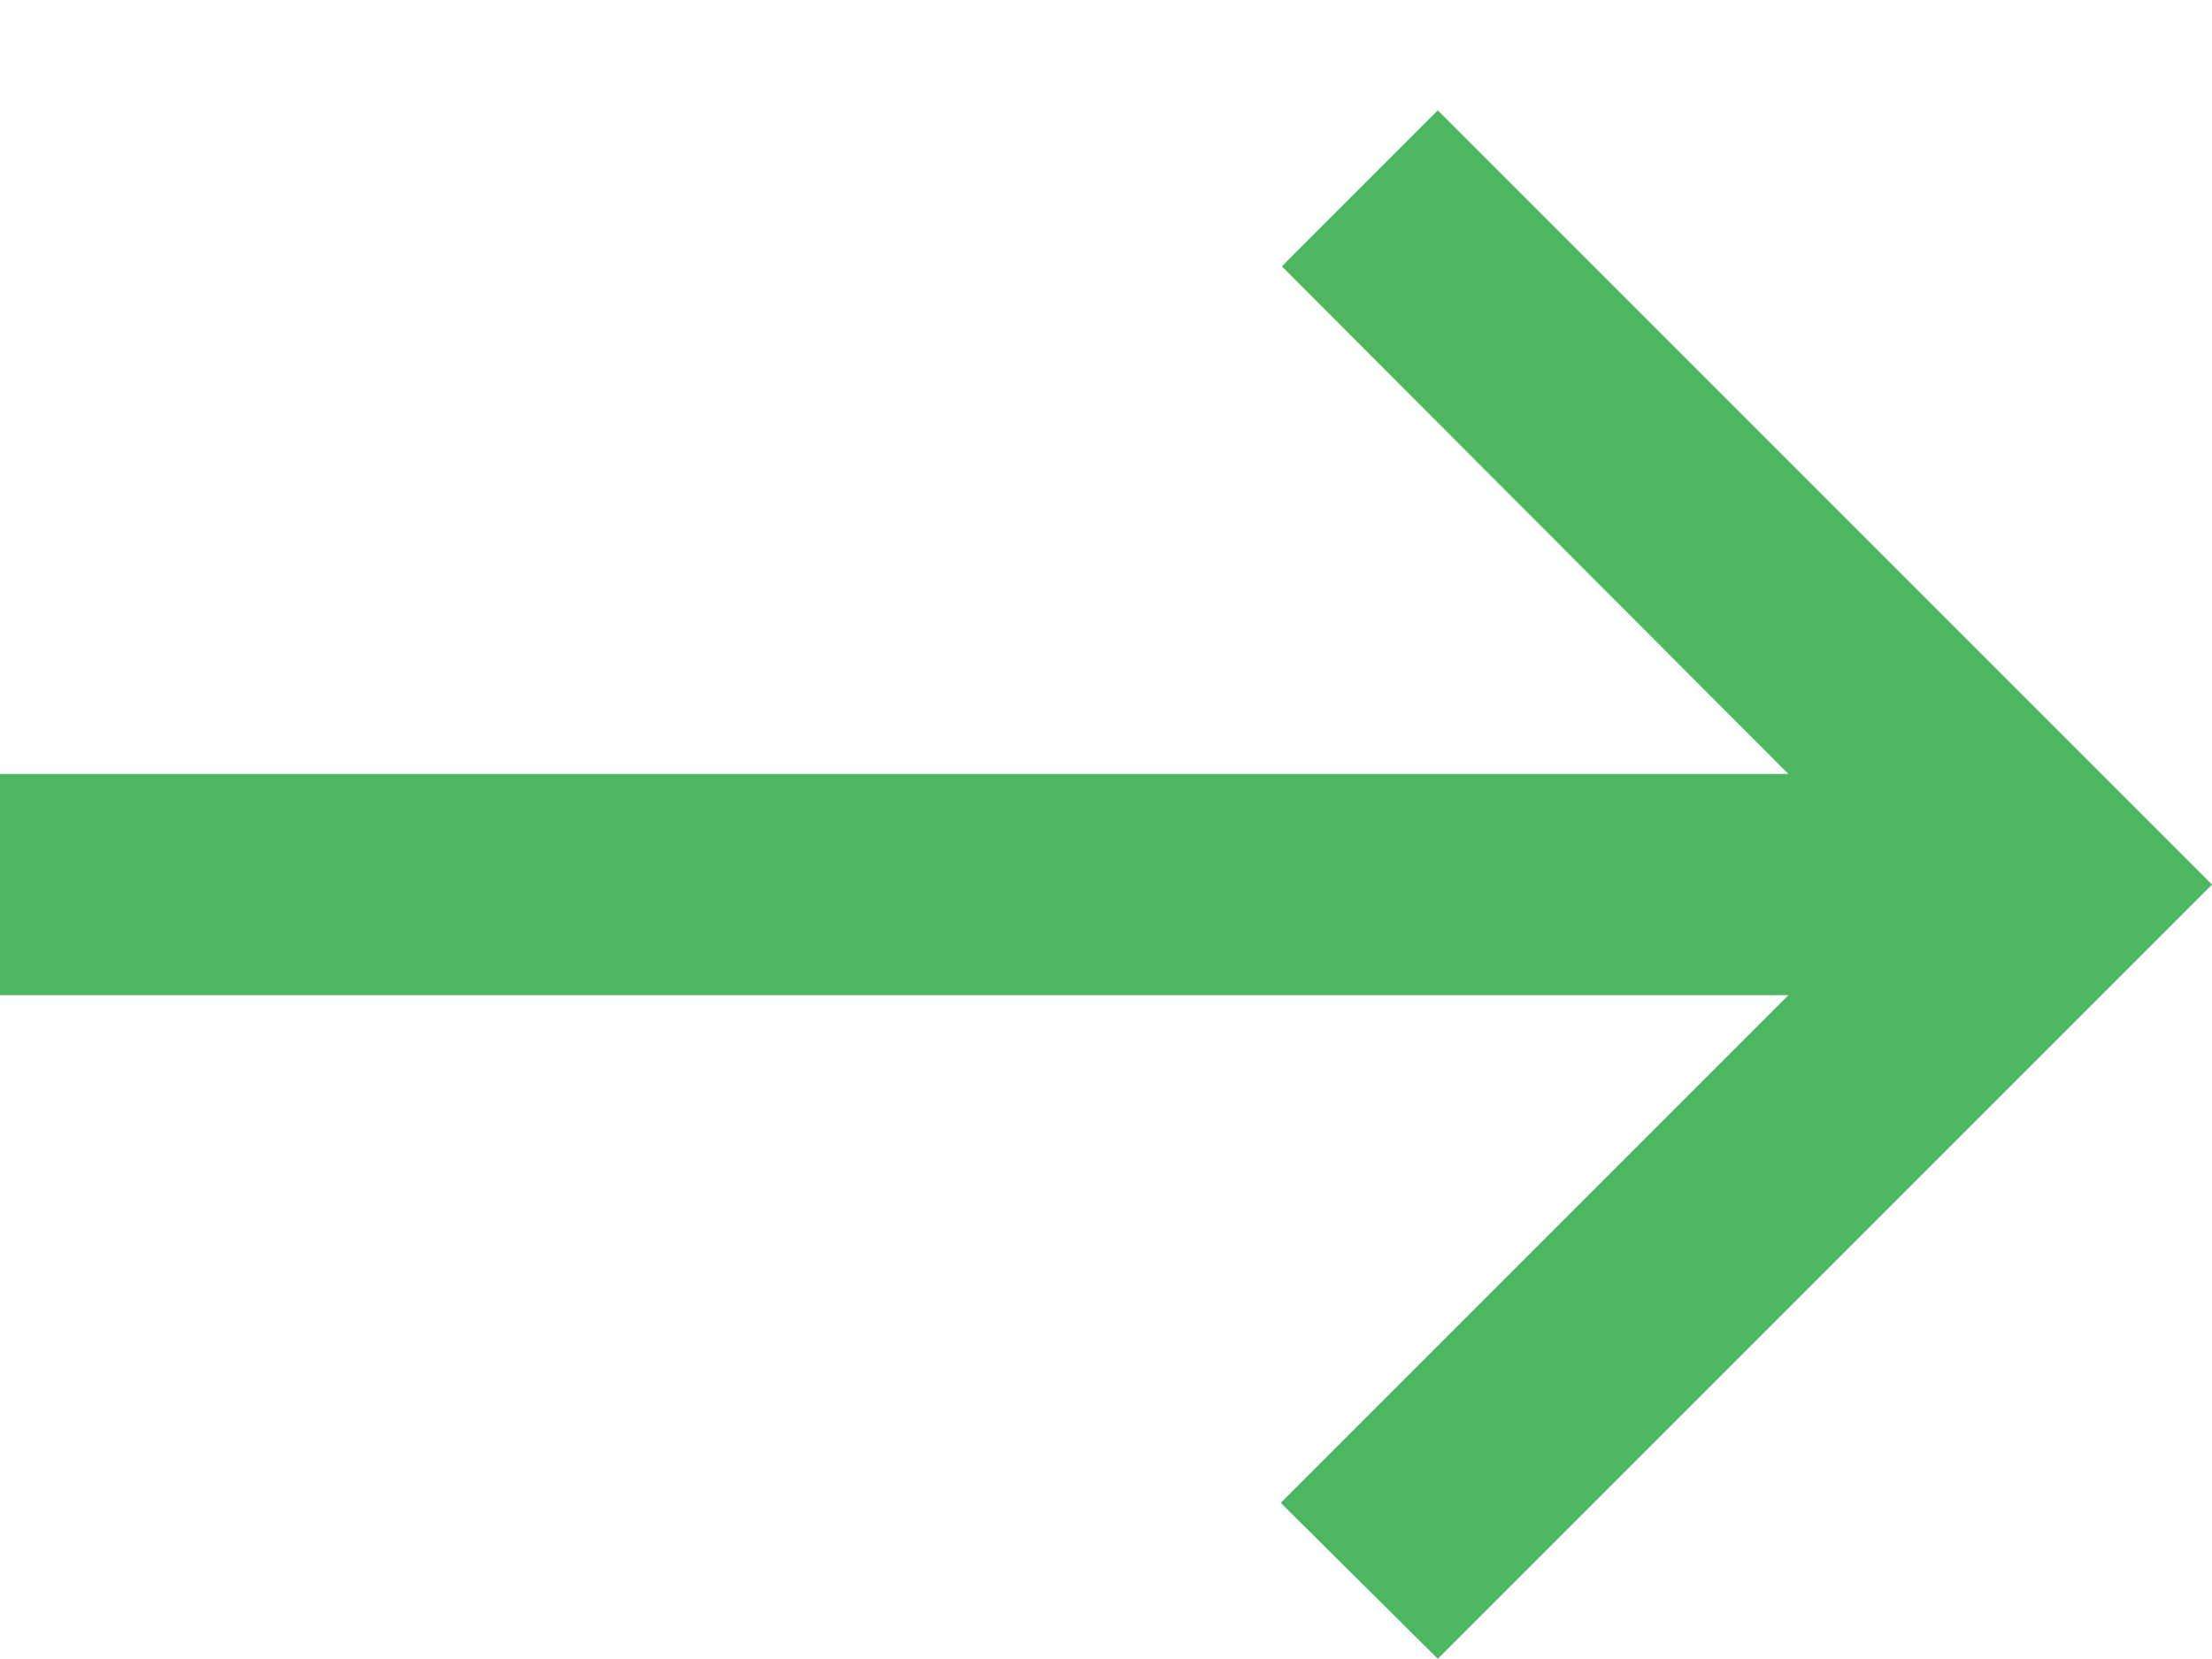 <svg width="20" height="15" viewBox="0 0 20 15" fill="none" xmlns="http://www.w3.org/2000/svg">
<path d="M13 0.998L11.59 2.408L16.17 6.998L-3.49691e-07 6.998L-2.62268e-07 8.998L16.17 8.998L11.58 13.588L13 14.998L20 7.998L13 0.998Z" fill="#4DB663"/>
</svg>
